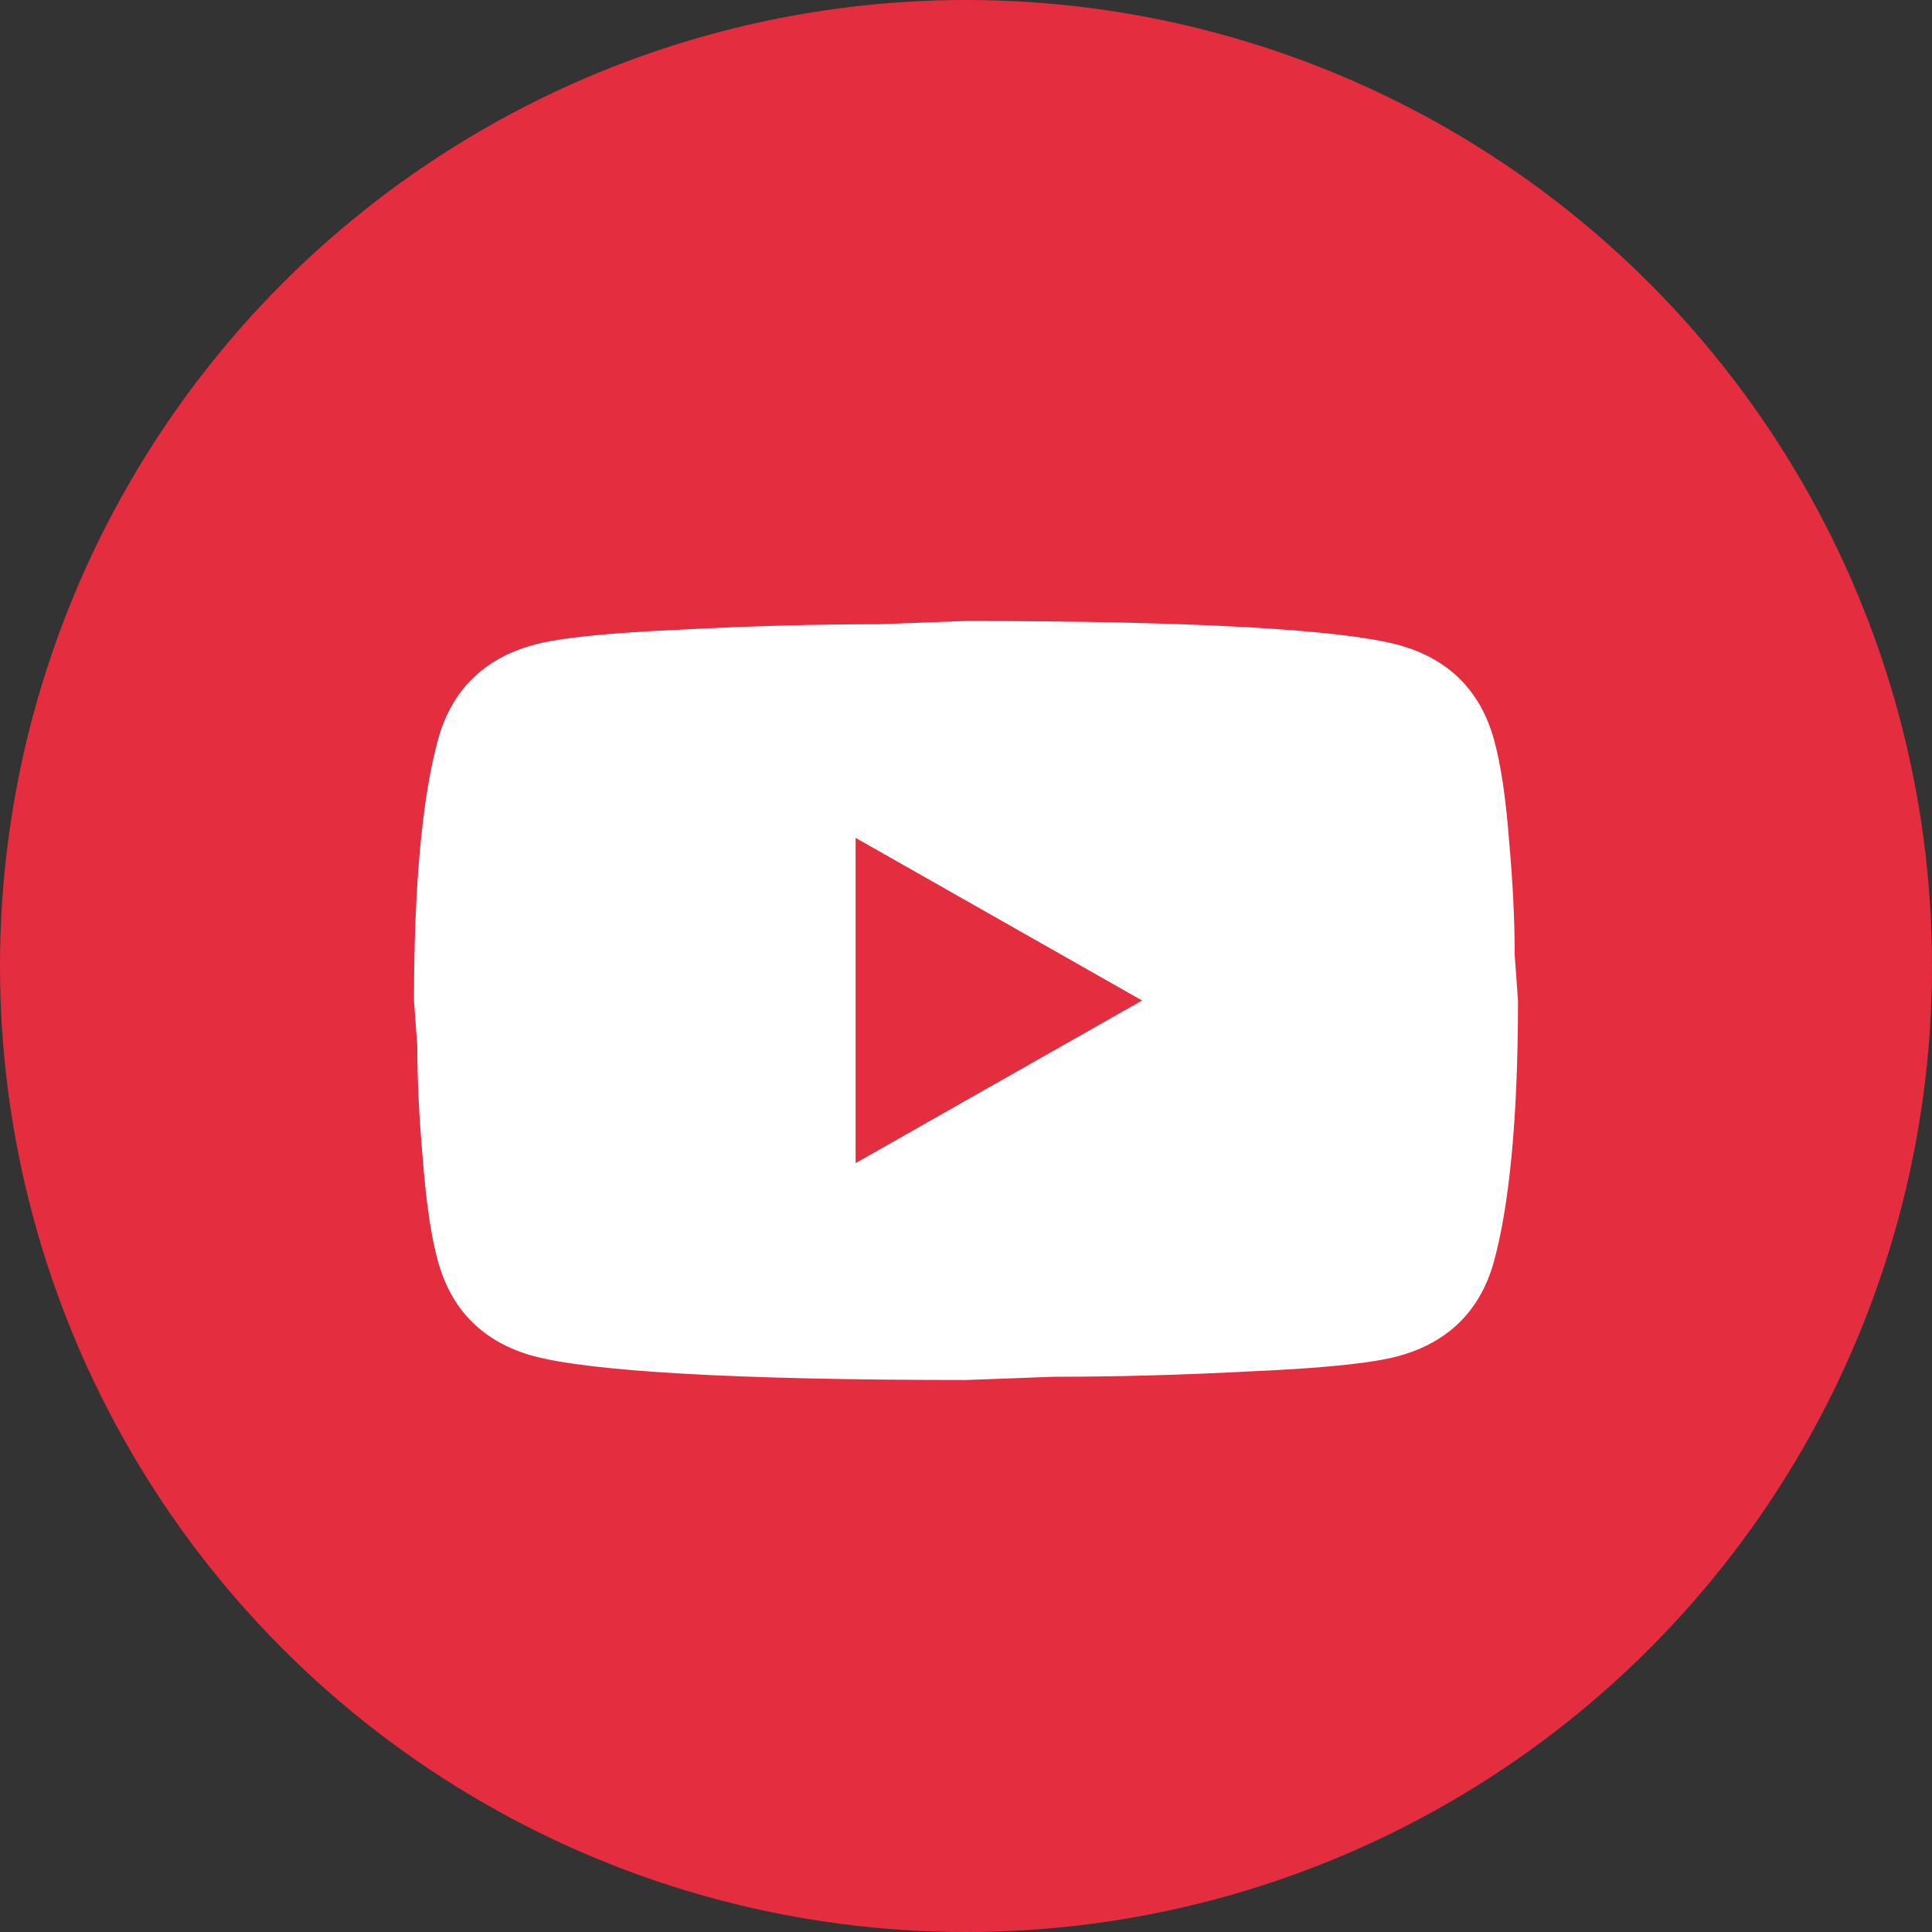 <svg width="28" height="28" viewBox="0 0 28 28" fill="none" xmlns="http://www.w3.org/2000/svg">
<rect x="0" y="0" width="28" height="28" fill="#333333" stroke="none"/>
<circle cx="14" cy="14" r="14" fill="#E52D40"/>
<path d="M12.4 16.857L16.552 14.5L12.4 12.143V16.857ZM21.648 10.705C21.752 11.074 21.824 11.569 21.872 12.198C21.928 12.826 21.952 13.369 21.952 13.84L22 14.5C22 16.221 21.872 17.486 21.648 18.295C21.448 19.002 20.984 19.458 20.264 19.654C19.888 19.756 19.2 19.827 18.144 19.874C17.104 19.929 16.152 19.953 15.272 19.953L14 20C10.648 20 8.56 19.874 7.736 19.654C7.016 19.458 6.552 19.002 6.352 18.295C6.248 17.926 6.176 17.431 6.128 16.802C6.072 16.174 6.048 15.631 6.048 15.16L6 14.5C6 12.779 6.128 11.514 6.352 10.705C6.552 9.998 7.016 9.542 7.736 9.346C8.112 9.244 8.8 9.173 9.856 9.126C10.896 9.071 11.848 9.047 12.728 9.047L14 9C17.352 9 19.44 9.126 20.264 9.346C20.984 9.542 21.448 9.998 21.648 10.705Z" fill="white"/>
</svg>
